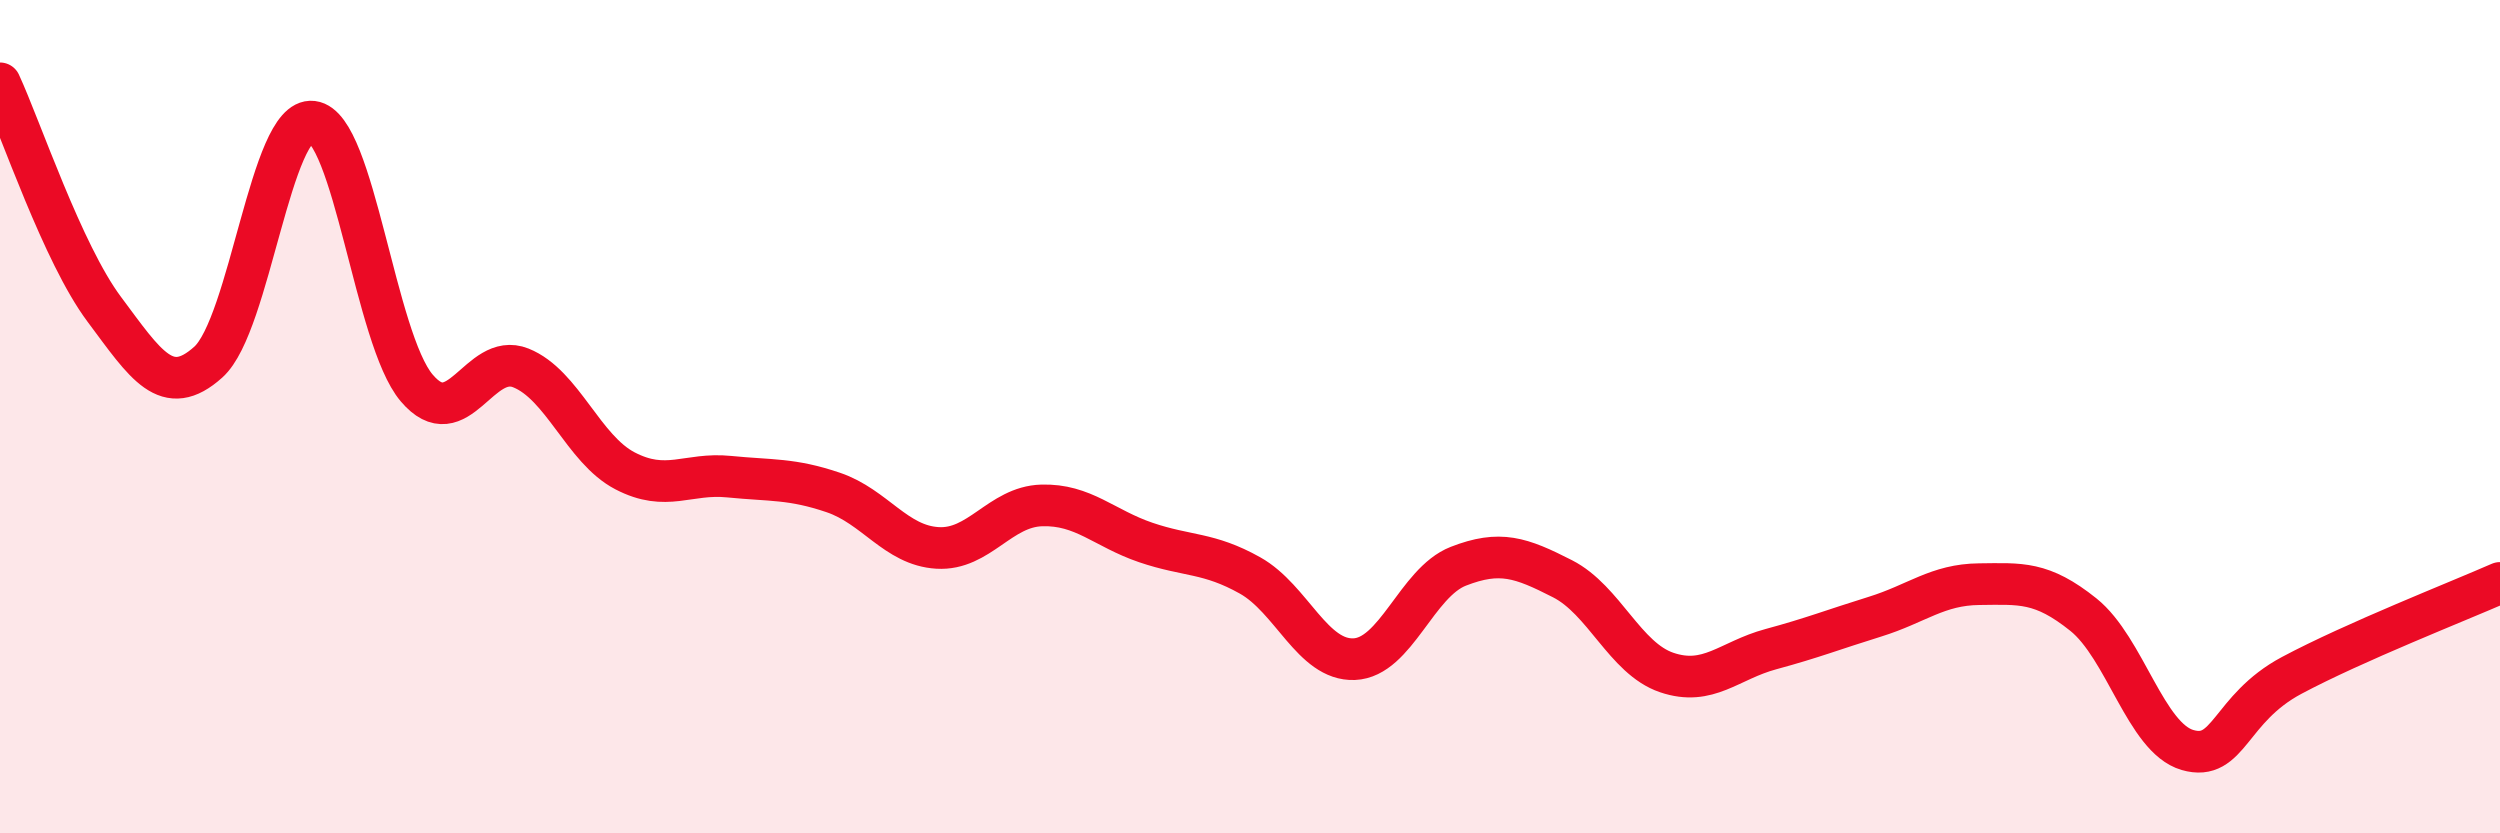 
    <svg width="60" height="20" viewBox="0 0 60 20" xmlns="http://www.w3.org/2000/svg">
      <path
        d="M 0,2 C 0.5,3.08 1.5,6.08 2.5,7.42 C 3.5,8.76 4,9.59 5,8.69 C 6,7.79 6.5,2.8 7.5,2.92 C 8.5,3.04 9,8.13 10,9.31 C 11,10.49 11.5,8.43 12.5,8.83 C 13.5,9.23 14,10.78 15,11.3 C 16,11.82 16.5,11.34 17.5,11.44 C 18.5,11.54 19,11.48 20,11.82 C 21,12.16 21.5,13.09 22.5,13.15 C 23.5,13.21 24,12.16 25,12.13 C 26,12.1 26.5,12.68 27.5,13.02 C 28.5,13.36 29,13.25 30,13.81 C 31,14.37 31.5,15.86 32.5,15.82 C 33.5,15.78 34,13.98 35,13.59 C 36,13.2 36.5,13.38 37.5,13.89 C 38.5,14.4 39,15.8 40,16.14 C 41,16.48 41.5,15.85 42.5,15.58 C 43.5,15.31 44,15.11 45,14.8 C 46,14.49 46.5,14.03 47.5,14.02 C 48.5,14.01 49,13.95 50,14.75 C 51,15.55 51.5,17.71 52.5,18 C 53.5,18.29 53.5,17.01 55,16.21 C 56.5,15.41 59,14.43 60,13.99L60 20L0 20Z"
        fill="#EB0A25"
        opacity="0.1"
        stroke-linecap="round"
        stroke-linejoin="round"
      />
      <path
        d="M 0,2 C 0.5,3.08 1.5,6.08 2.5,7.42 C 3.5,8.76 4,9.59 5,8.69 C 6,7.79 6.5,2.8 7.5,2.92 C 8.5,3.04 9,8.13 10,9.31 C 11,10.49 11.5,8.43 12.5,8.83 C 13.5,9.23 14,10.78 15,11.3 C 16,11.82 16.5,11.34 17.5,11.44 C 18.5,11.54 19,11.48 20,11.82 C 21,12.16 21.5,13.09 22.5,13.15 C 23.5,13.21 24,12.16 25,12.13 C 26,12.1 26.5,12.68 27.5,13.02 C 28.5,13.36 29,13.25 30,13.81 C 31,14.37 31.5,15.86 32.5,15.82 C 33.5,15.78 34,13.98 35,13.59 C 36,13.2 36.5,13.38 37.5,13.89 C 38.5,14.4 39,15.8 40,16.14 C 41,16.48 41.5,15.85 42.5,15.58 C 43.5,15.31 44,15.11 45,14.8 C 46,14.49 46.5,14.03 47.5,14.02 C 48.5,14.01 49,13.95 50,14.75 C 51,15.55 51.5,17.71 52.5,18 C 53.5,18.29 53.5,17.01 55,16.21 C 56.5,15.41 59,14.43 60,13.99"
        stroke="#EB0A25"
        stroke-width="1"
        fill="none"
        stroke-linecap="round"
        stroke-linejoin="round"
      />
    </svg>
  